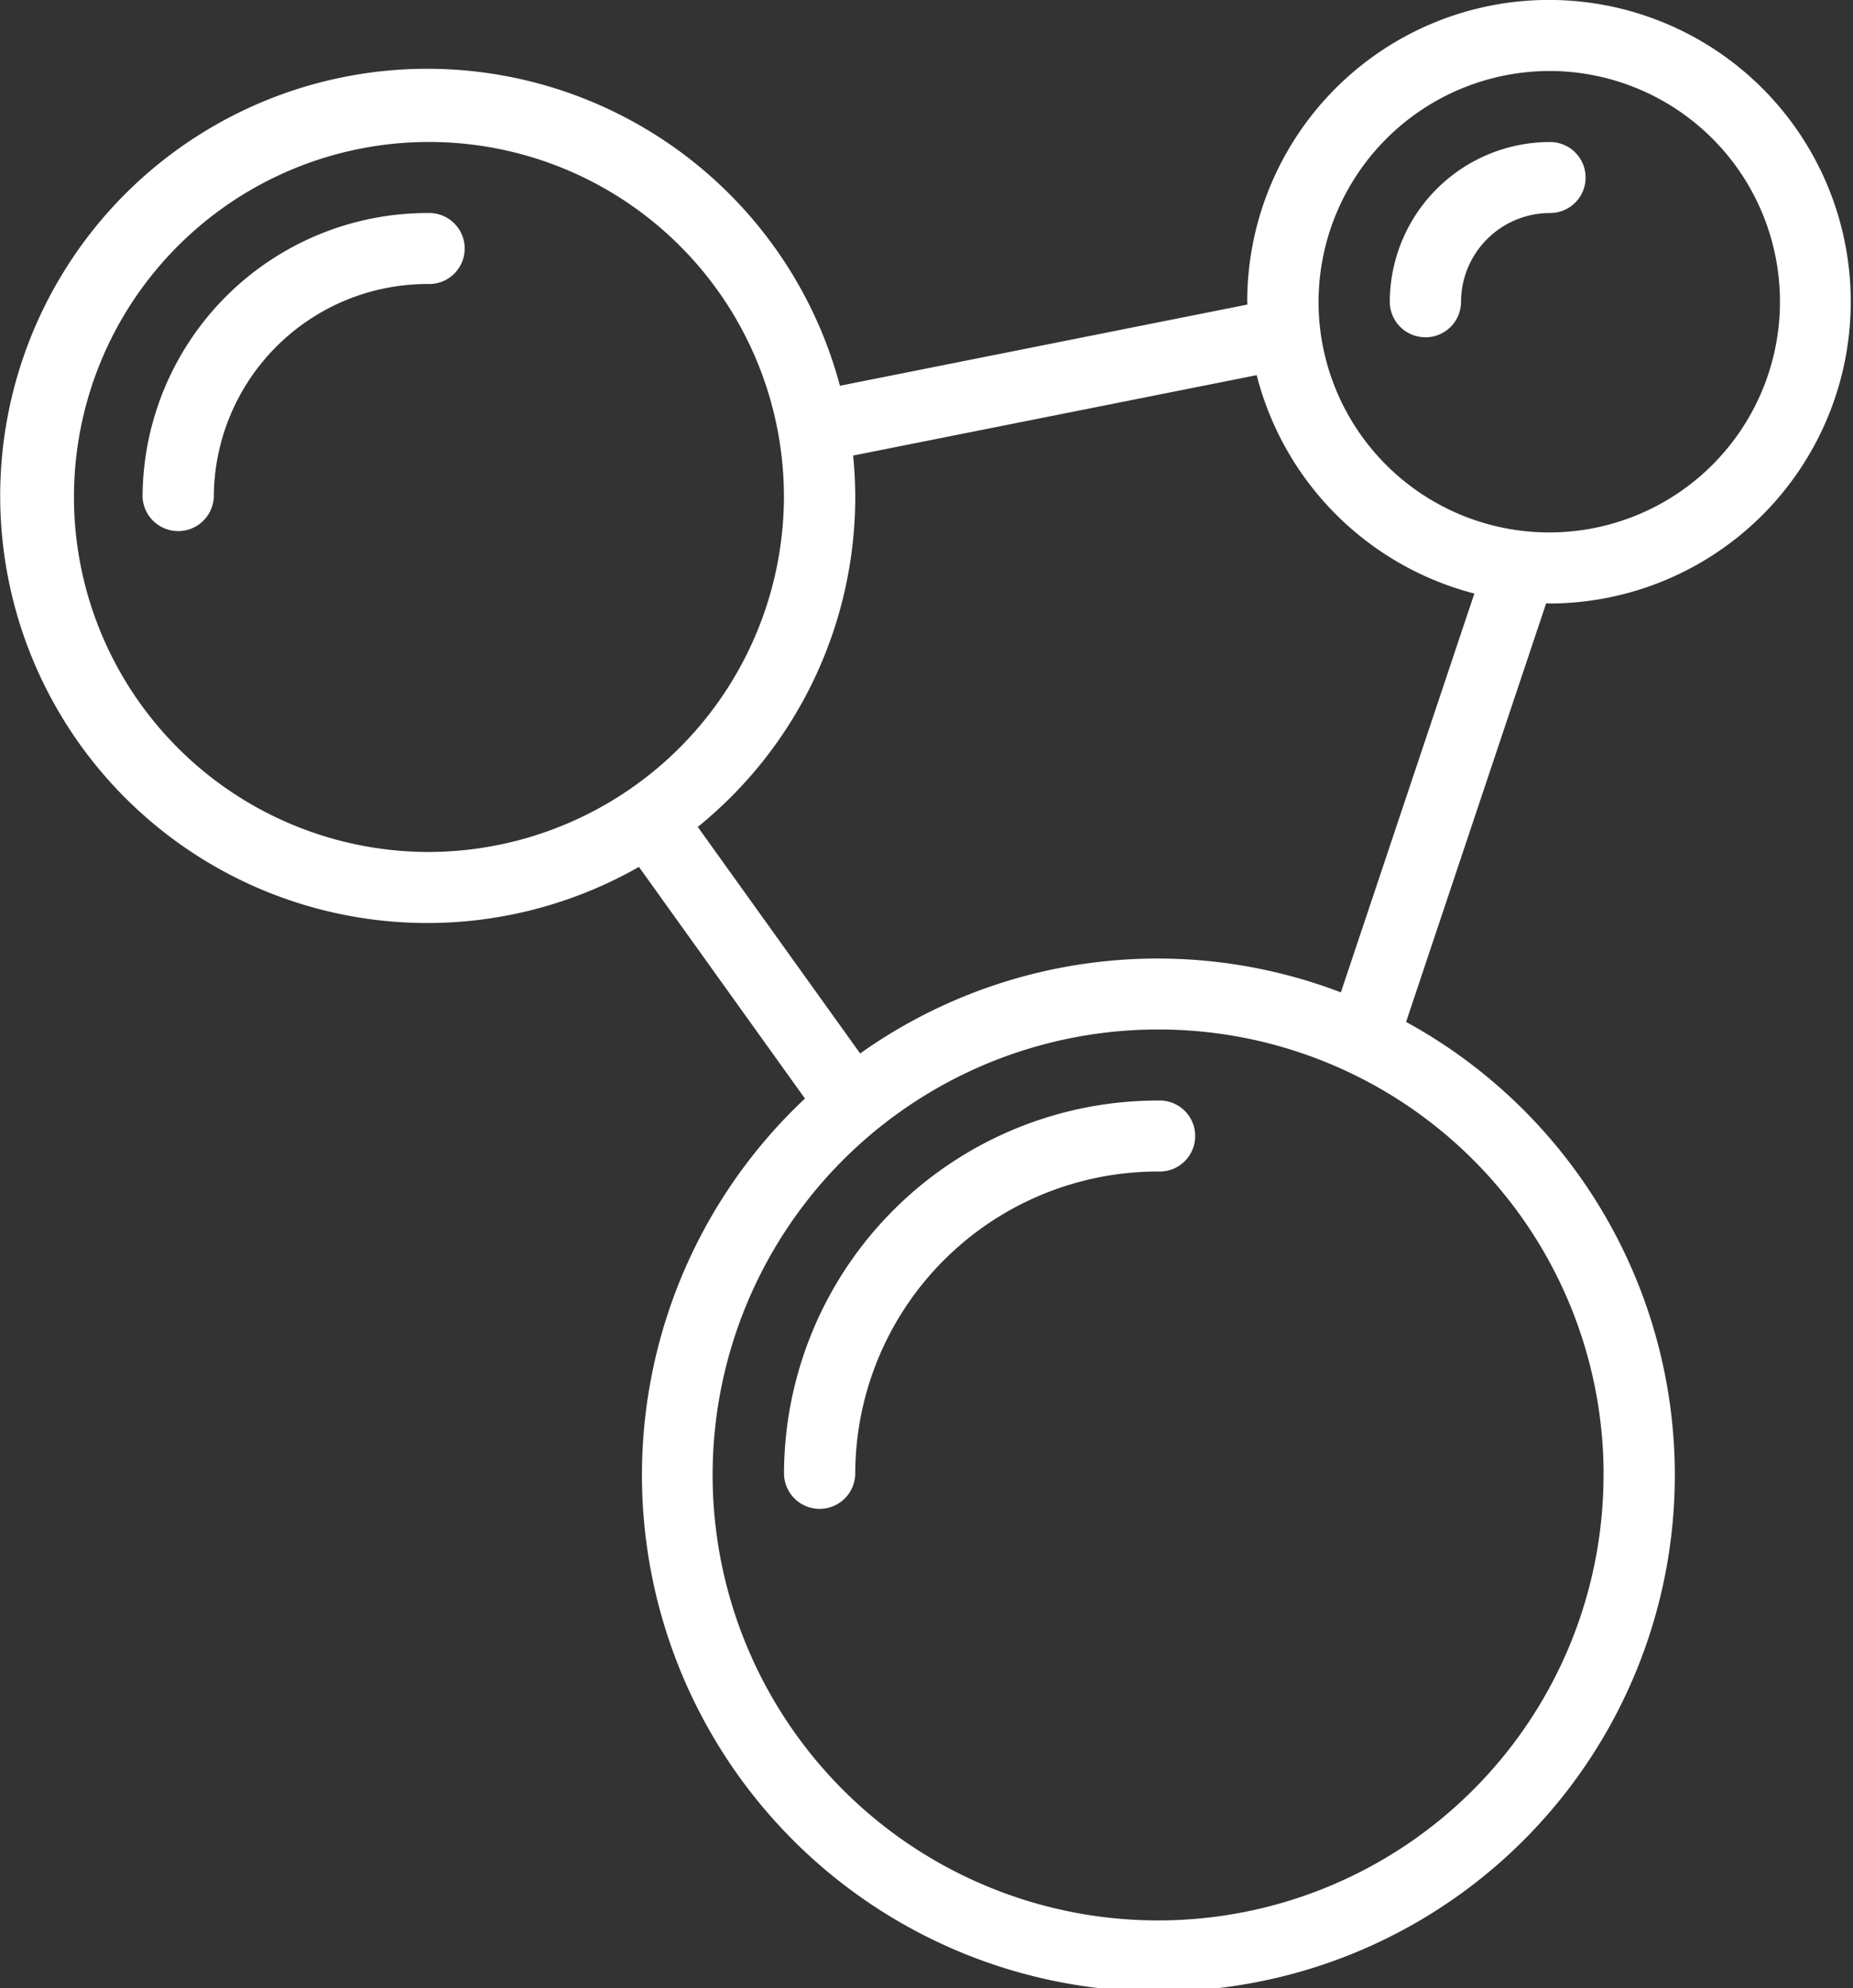 <svg xmlns="http://www.w3.org/2000/svg" width="27.958" height="29.993" viewBox="0 0 27.958 29.993">
  <rect x="0" y="0" width="27.958" height="29.993" fill="#333333" stroke="none"/>
  <defs>
    <style>
      .cls-1 {
        isolation: isolate;
      }

      .cls-2 {
        fill: #fff;
        fill-rule: evenodd;
      }
    </style>
  </defs>
  <title>social-media-marketing</title>
  <g id="ICON" class="cls-1">
    <path class="cls-2" d="M6.454,3.216A4.298,4.298,0,0,0,2.153,7.5a.538.538,0,0,0,1.075,0,3.223,3.223,0,0,1,3.226-3.213.536.536,0,1,0,0-1.071Zm5.377,19.013a.537.537,0,0,0,1.075,0,4.566,4.566,0,0,1,4.57-4.552.536.536,0,1,0,0-1.071A5.641,5.641,0,0,0,11.831,22.228ZM23.39,9.107a4.553,4.553,0,1,0-4.57-4.553c0,.015.002.029.002.043L12.675,5.822a6.444,6.444,0,1,0-3.033,7.259l2.505,3.495a7.792,7.792,0,1,0,9.07-1.156l2.113-6.315C23.35,9.104,23.37,9.107,23.39,9.107Zm0-8.034a3.481,3.481,0,1,1-3.494,3.482A3.492,3.492,0,0,1,23.39,1.073ZM6.454,12.856a5.356,5.356,0,1,1,5.376-5.356A5.372,5.372,0,0,1,6.454,12.856Zm17.742,9.373a6.721,6.721,0,1,1-6.721-6.695A6.716,6.716,0,0,1,24.197,22.228Zm-3.963-7.255a7.747,7.747,0,0,0-7.253.922l-2.45-3.418a6.408,6.408,0,0,0,2.376-4.977c0-.211-.012-.42-.032-.626L18.963,5.662a4.57,4.57,0,0,0,3.284,3.295Zm1.275-9.883a.536.536,0,0,0,.538-.534A1.343,1.343,0,0,1,23.39,3.216a.535.535,0,1,0,0-1.071A2.417,2.417,0,0,0,20.971,4.555.536.536,0,0,0,21.509,5.09Z" transform="translate(-0.002 -0.002)"/>
  </g>
</svg>
